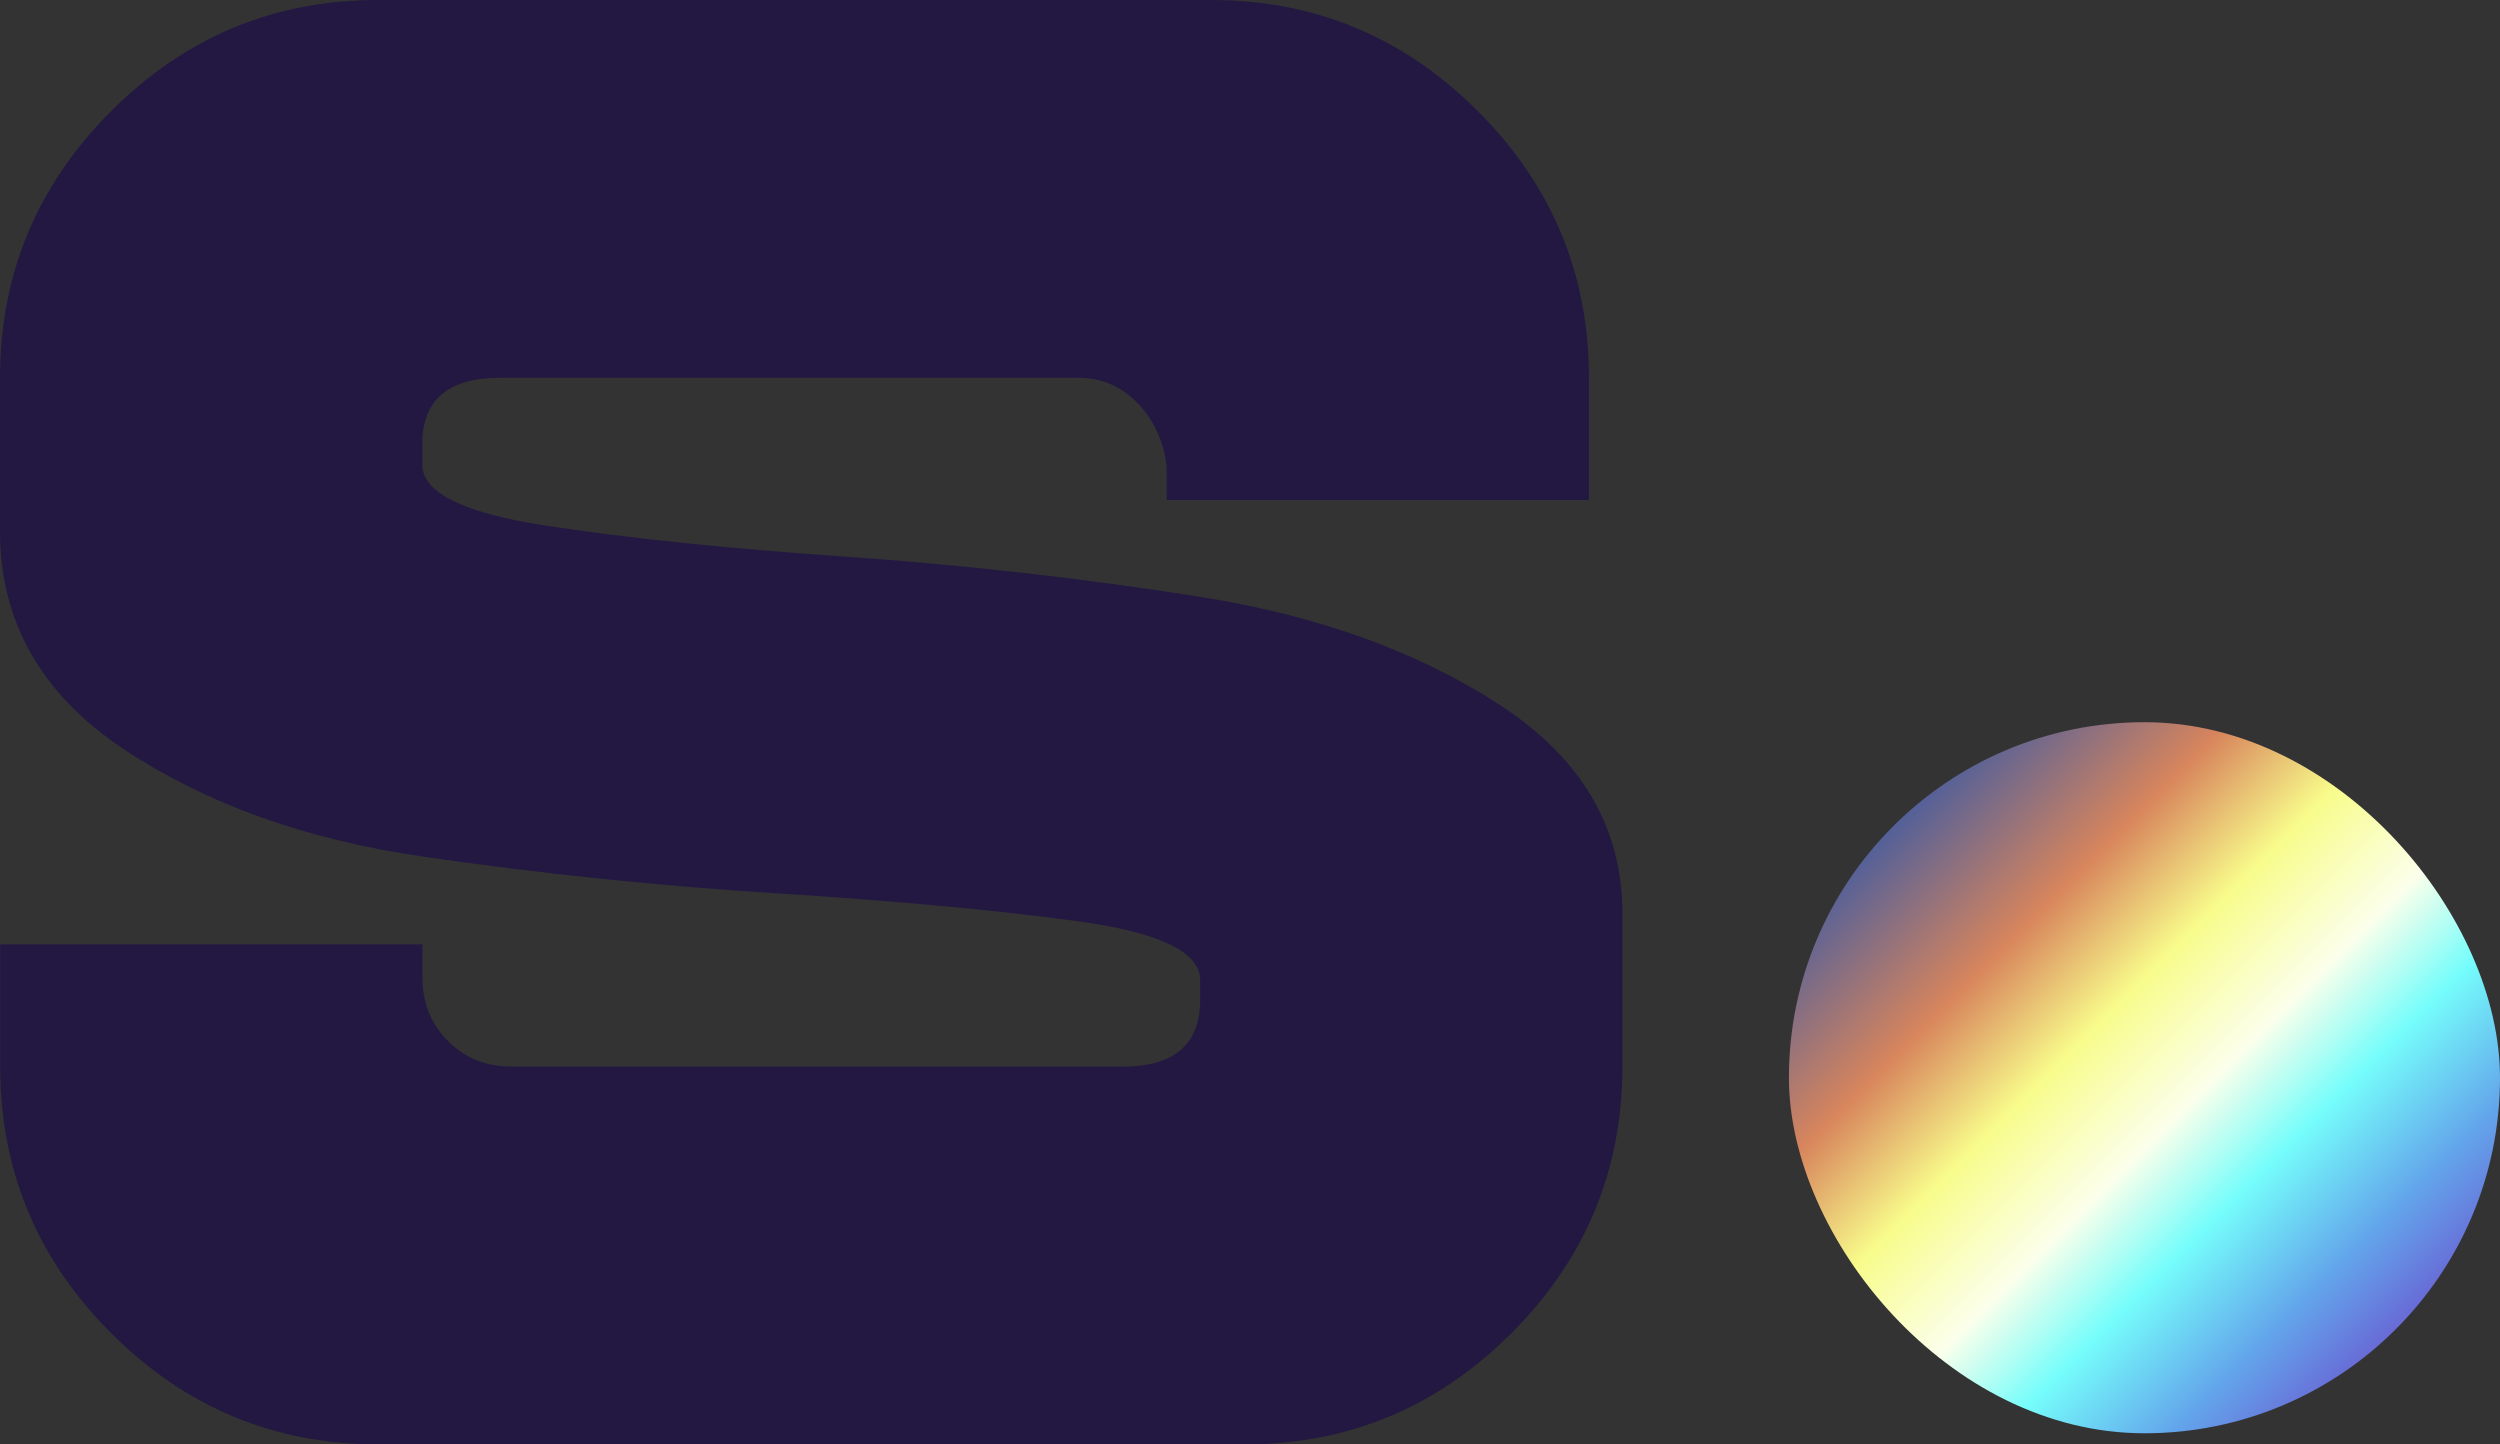 <svg xmlns="http://www.w3.org/2000/svg" xmlns:xlink="http://www.w3.org/1999/xlink" id="brand_application" viewBox="172.57 150.82 263.05 151.98">
  <rect x="172.57" y="150.82" width="263.05" height="151.98" fill="#333333" stroke="none"/>
  <defs>
    <style>
      .cls-1 {
        fill: #231842;
      }

      .cls-2 {
        fill: url(#linear-gradient);
      }
    </style>
    <linearGradient id="linear-gradient" x1="371.76" y1="237.77" x2="424.67" y2="290.68" gradientUnits="userSpaceOnUse">
      <stop offset="0" stop-color="#536099"/>
      <stop offset=".23" stop-color="#d8855c"/>
      <stop offset=".4" stop-color="#f8fc8b"/>
      <stop offset=".57" stop-color="#fbffeb"/>
      <stop offset=".71" stop-color="#75fdfb"/>
      <stop offset=".88" stop-color="#63a5eb"/>
      <stop offset="1" stop-color="#686bd6"/>
    </linearGradient>
  </defs>
  <path class="cls-1" d="M212.32,150.82h87.69c10.91,0,20.26,3.9,28.06,11.69,7.79,7.8,11.69,17.15,11.69,28.06v12.86h-44.43v-3.51c-.31-2.65-1.33-4.87-3.04-6.66-1.72-1.79-3.82-2.69-6.31-2.69h-60.8c-5.46,0-8.18,2.34-8.18,7.01v2.11c0,2.96,4.33,5.11,12.98,6.43,8.65,1.33,19.17,2.42,31.57,3.27,12.39.86,24.79,2.26,37.18,4.21,12.39,1.95,22.92,5.73,31.57,11.34,8.65,5.61,12.98,12.94,12.98,21.98v16.13c0,10.91-3.9,20.27-11.69,28.06-7.8,7.8-17.15,11.69-28.06,11.69h-91.19c-10.91,0-20.27-3.9-28.06-11.69-7.8-7.79-11.69-17.15-11.69-28.06v-12.86h44.43v3.51c0,2.65.9,4.87,2.69,6.66,1.79,1.8,4.01,2.69,6.66,2.69h64.3c5.45,0,8.18-2.34,8.18-7.01v-2.1c0-2.96-4.33-5.03-12.98-6.2-8.65-1.17-19.17-2.14-31.57-2.92-12.39-.78-24.79-2.06-37.18-3.86-12.39-1.79-22.91-5.57-31.57-11.34-8.65-5.77-12.98-13.4-12.98-22.91v-16.14c0-10.91,3.9-20.26,11.69-28.06,7.79-7.79,17.15-11.69,28.06-11.69Z"/>
  <rect class="cls-2" x="360.8" y="226.81" width="74.82" height="74.82" rx="37.41" ry="37.41"/>
</svg>